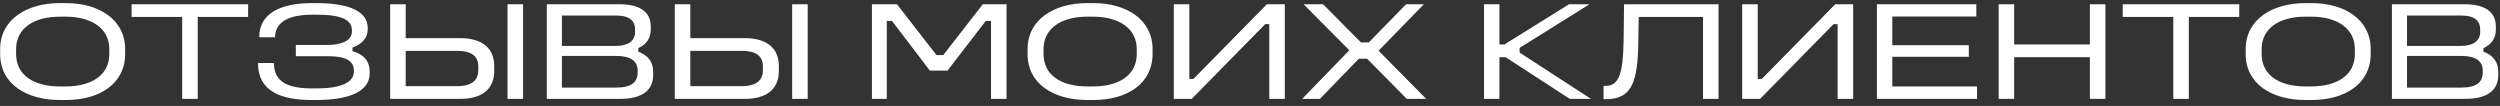 <?xml version="1.0" encoding="UTF-8"?> <svg xmlns="http://www.w3.org/2000/svg" width="354" height="15" viewBox="0 0 354 15" fill="none"><rect x="0" y="0" width="354" height="15" fill="#333333" stroke="none"/><path d="M8.48 0.44H9.36C14.06 0.44 17.72 2.8 17.72 6.96V7.64C17.72 11.88 14.06 14.16 9.36 14.16H8.48C3.72 14.16 0.02 11.88 0.02 7.64V6.96C0.02 2.8 3.72 0.44 8.48 0.44ZM8.48 2.36C4.8 2.36 2.28 4 2.28 6.96V7.64C2.28 10.66 4.8 12.24 8.48 12.24H9.28C12.94 12.24 15.48 10.66 15.48 7.64V6.96C15.48 4 12.94 2.36 9.28 2.36H8.48ZM18.635 0.6H35.135V2.4H27.995V14H25.795V2.4H18.635V0.6ZM44.228 0.44H44.828C49.588 0.44 52.068 1.68 52.068 3.96V4.16C52.068 5.4 51.248 6.24 49.908 6.74V7.24C51.448 7.68 52.348 8.58 52.348 10.18V10.38C52.348 13 49.348 14.16 44.788 14.16H44.188C39.788 14.16 36.528 12.94 36.528 8.92H38.788C38.788 11.76 40.988 12.52 44.268 12.52H44.868C48.028 12.52 50.108 11.76 50.108 10.16V9.96C50.108 8.54 48.808 7.96 46.468 7.96H41.888V6.36H46.468C48.148 6.36 49.828 5.84 49.828 4.48V4.28C49.828 2.82 48.388 2.08 44.828 2.08H44.228C41.208 2.08 38.948 2.94 38.948 5.28H36.708C36.708 1.74 39.948 0.44 44.228 0.44ZM71.866 0.6H74.066V14H71.866V0.6ZM55.246 0.6H57.446V5.4H65.146C68.266 5.4 69.986 6.8 69.986 9.38V10C69.986 12.62 68.266 14 65.166 14H55.246V0.6ZM57.446 7.2V12.2H64.746C66.666 12.2 67.726 11.48 67.726 9.92V9.4C67.726 7.88 66.666 7.2 64.746 7.2H57.446ZM77.428 0.6H87.648C90.568 0.6 92.148 1.62 92.148 3.8V4.18C92.148 5.54 91.408 6.34 90.388 6.82V7.32C91.688 7.8 92.488 8.7 92.488 10.16V10.62C92.488 12.64 91.128 14 87.808 14H77.428V0.6ZM79.568 2.2V6.5H87.248C88.948 6.5 89.928 5.76 89.928 4.54V4.2C89.928 2.96 89.168 2.2 87.248 2.2H79.568ZM79.568 7.92V12.4H87.288C89.448 12.4 90.288 11.6 90.288 10.28V9.96C90.288 8.6 89.208 7.92 87.288 7.92H79.568ZM112.168 0.6H114.368V14H112.168V0.6ZM95.548 0.6H97.748V5.4H105.448C108.568 5.4 110.288 6.8 110.288 9.38V10C110.288 12.62 108.568 14 105.468 14H95.548V0.6ZM97.748 7.2V12.2H105.048C106.968 12.2 108.028 11.48 108.028 9.92V9.4C108.028 7.88 106.968 7.2 105.048 7.2H97.748ZM123.467 0.6H127.007L132.607 7.8H133.567L139.167 0.6H142.527V14H140.327V2.96H139.587L134.167 10H131.667L126.307 2.96H125.567V14H123.467V0.6ZM153.964 0.44H154.844C159.544 0.44 163.204 2.8 163.204 6.96V7.64C163.204 11.88 159.544 14.16 154.844 14.16H153.964C149.204 14.16 145.504 11.88 145.504 7.64V6.96C145.504 2.8 149.204 0.44 153.964 0.44ZM153.964 2.36C150.284 2.36 147.764 4 147.764 6.96V7.64C147.764 10.66 150.284 12.24 153.964 12.24H154.764C158.424 12.24 160.964 10.66 160.964 7.64V6.96C160.964 4 158.424 2.36 154.764 2.36H153.964ZM166.21 0.6H168.41V11.18H168.99L179.39 0.6H181.93V14H179.73V3.42H179.15L168.75 14H166.21V0.6ZM184.586 0.6H187.346L192.706 6H193.826L199.106 0.6H201.626L195.206 7.18L201.946 14H199.206L193.586 8.32H192.406L186.906 14H184.386L191.066 7.12L184.586 0.6ZM210.139 0.6H212.319V6.3H213.019L222.179 0.6H225.079L215.179 6.78V7.44L225.279 14H222.279L213.199 8.1H212.319V14H210.139V0.6ZM229.965 0.6H243.345V14H241.145V2.4H232.045L231.985 5.76C231.925 11.76 231.025 14.04 227.385 14.04H227.065V12.16H227.385C229.265 12.16 229.825 10.34 229.905 5.72L229.965 0.6ZM246.69 0.6H248.89V11.18H249.47L259.87 0.6H262.41V14H260.21V3.42H259.63L249.23 14H246.69V0.6ZM265.767 0.6H279.847V2.34H267.947V6.4H278.787V8.04H267.947V12.24H279.947V14H265.767V0.6ZM283.007 0.6H285.207V6.3H295.927V0.6H298.127V14H295.927V8.1H285.207V14H283.007V0.6ZM300.578 0.6H317.078V2.4H309.938V14H307.738V2.4H300.578V0.6ZM326.448 0.44H327.328C332.028 0.44 335.688 2.8 335.688 6.96V7.64C335.688 11.88 332.028 14.16 327.328 14.16H326.448C321.688 14.16 317.988 11.88 317.988 7.64V6.96C317.988 2.8 321.688 0.44 326.448 0.44ZM326.448 2.36C322.768 2.36 320.248 4 320.248 6.96V7.64C320.248 10.66 322.768 12.24 326.448 12.24H327.248C330.908 12.24 333.448 10.66 333.448 7.64V6.96C333.448 4 330.908 2.36 327.248 2.36H326.448ZM338.694 0.6H348.914C351.834 0.6 353.414 1.62 353.414 3.8V4.18C353.414 5.54 352.674 6.34 351.654 6.82V7.32C352.954 7.8 353.754 8.7 353.754 10.16V10.62C353.754 12.64 352.394 14 349.074 14H338.694V0.6ZM340.834 2.2V6.5H348.514C350.214 6.5 351.194 5.76 351.194 4.54V4.2C351.194 2.96 350.434 2.2 348.514 2.2H340.834ZM340.834 7.92V12.4H348.554C350.714 12.4 351.554 11.6 351.554 10.28V9.96C351.554 8.6 350.474 7.92 348.554 7.92H340.834Z" fill="white"></path></svg> 